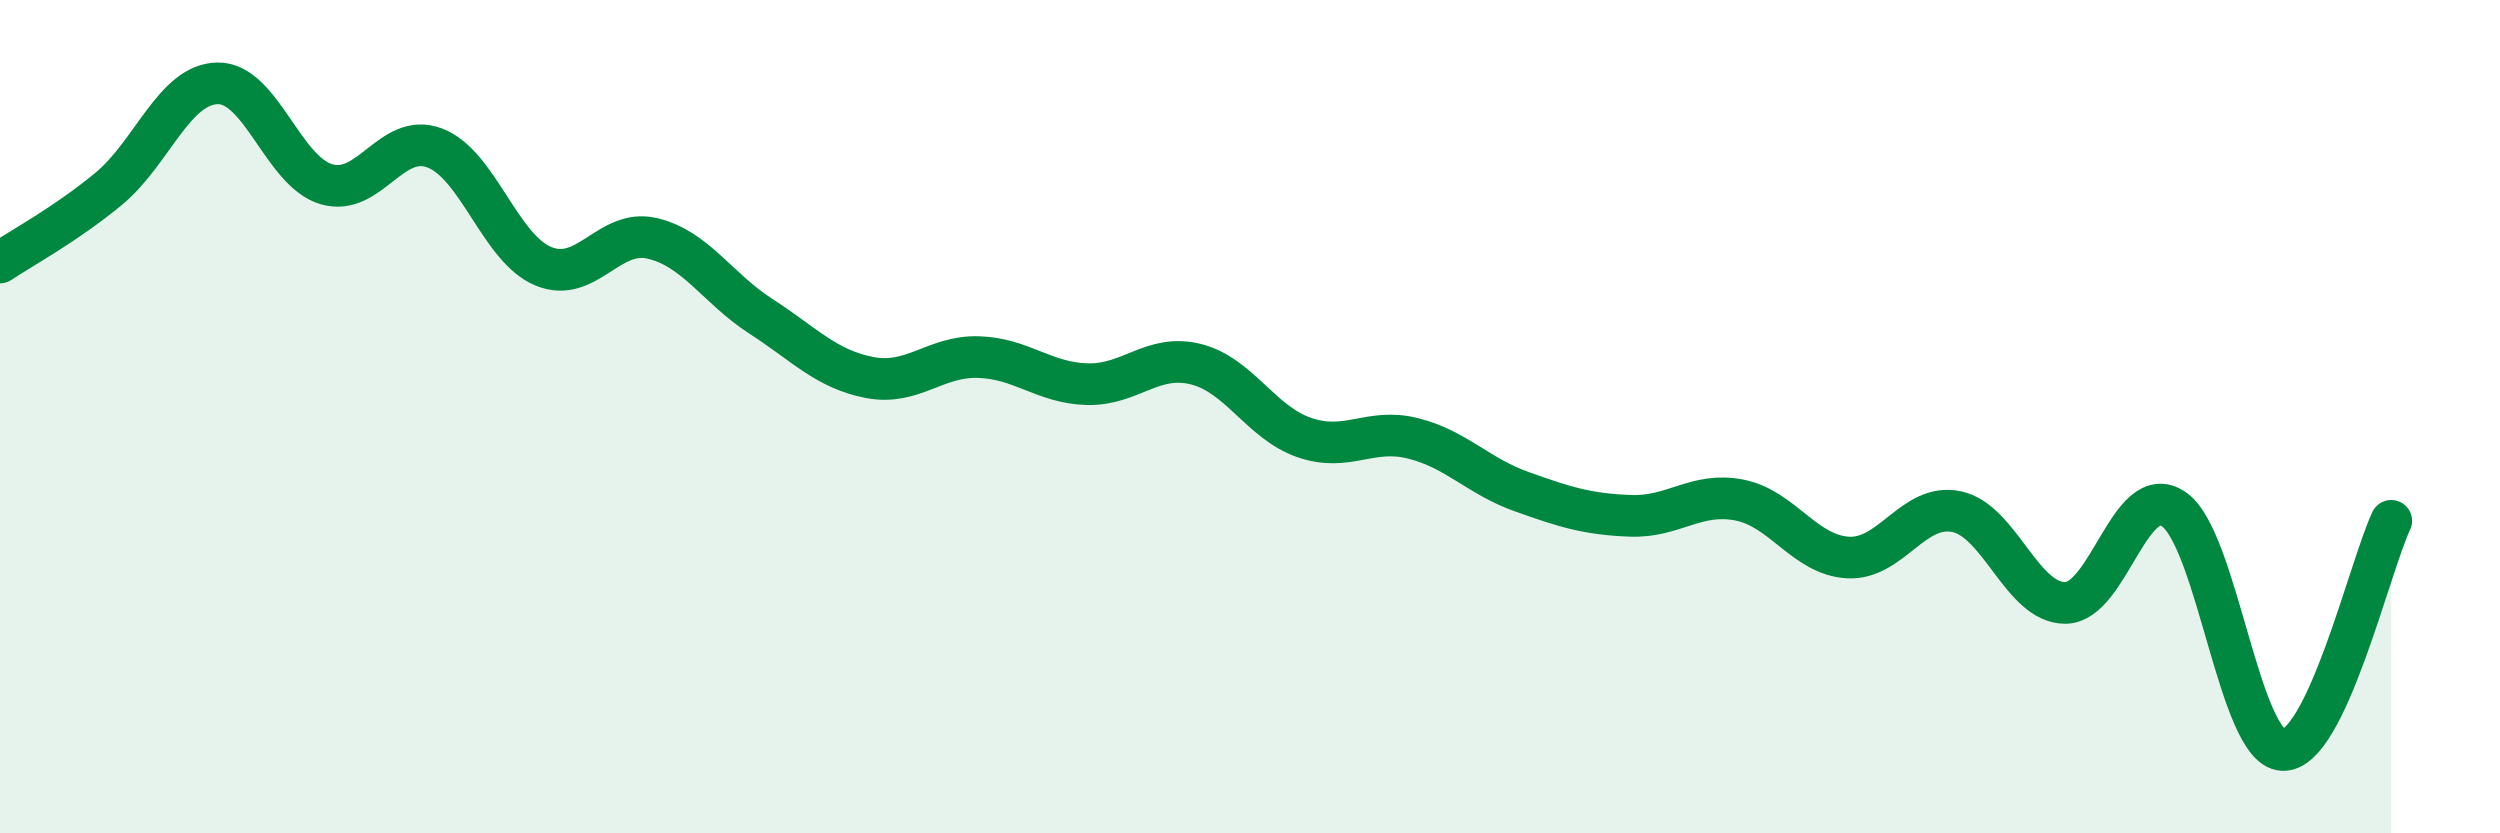 
    <svg width="60" height="20" viewBox="0 0 60 20" xmlns="http://www.w3.org/2000/svg">
      <path
        d="M 0,6.3 C 0.52,5.95 1.57,5.39 2.61,4.53 C 3.65,3.67 4.18,2.02 5.22,2 C 6.26,1.98 6.79,4.11 7.83,4.42 C 8.87,4.73 9.39,3.16 10.43,3.55 C 11.47,3.94 12,5.96 13.04,6.39 C 14.08,6.82 14.61,5.48 15.65,5.72 C 16.69,5.96 17.22,6.92 18.26,7.59 C 19.3,8.26 19.83,8.86 20.87,9.06 C 21.91,9.26 22.44,8.54 23.48,8.57 C 24.52,8.6 25.05,9.19 26.09,9.22 C 27.13,9.25 27.66,8.48 28.7,8.74 C 29.74,9 30.26,10.14 31.3,10.5 C 32.34,10.86 32.87,10.26 33.91,10.52 C 34.95,10.78 35.48,11.43 36.52,11.8 C 37.56,12.17 38.09,12.34 39.13,12.38 C 40.17,12.42 40.7,11.8 41.74,12 C 42.78,12.2 43.31,13.32 44.35,13.38 C 45.39,13.44 45.92,12.06 46.96,12.28 C 48,12.5 48.53,14.48 49.57,14.47 C 50.61,14.46 51.13,11.51 52.17,12.22 C 53.21,12.93 53.74,17.94 54.78,18 C 55.82,18.06 56.87,13.6 57.39,12.5L57.39 20L0 20Z"
        fill="#008740"
        opacity="0.1"
        stroke-linecap="round"
        stroke-linejoin="round"
      />
      <path
        d="M 0,6.3 C 0.52,5.95 1.57,5.39 2.61,4.53 C 3.65,3.67 4.18,2.02 5.22,2 C 6.26,1.98 6.79,4.11 7.83,4.42 C 8.87,4.73 9.39,3.16 10.43,3.55 C 11.47,3.94 12,5.96 13.04,6.39 C 14.08,6.82 14.61,5.48 15.65,5.72 C 16.69,5.96 17.22,6.92 18.26,7.59 C 19.3,8.26 19.83,8.86 20.87,9.06 C 21.91,9.26 22.44,8.54 23.48,8.57 C 24.52,8.6 25.05,9.19 26.09,9.22 C 27.13,9.25 27.66,8.48 28.7,8.74 C 29.74,9 30.26,10.14 31.3,10.5 C 32.34,10.86 32.87,10.26 33.91,10.52 C 34.95,10.78 35.48,11.43 36.52,11.8 C 37.56,12.17 38.09,12.34 39.13,12.38 C 40.17,12.42 40.7,11.8 41.74,12 C 42.78,12.2 43.31,13.32 44.35,13.38 C 45.39,13.44 45.92,12.06 46.96,12.28 C 48,12.5 48.53,14.48 49.57,14.47 C 50.61,14.46 51.13,11.51 52.17,12.22 C 53.21,12.93 53.74,17.94 54.78,18 C 55.82,18.06 56.87,13.6 57.39,12.5"
        stroke="#008740"
        stroke-width="1"
        fill="none"
        stroke-linecap="round"
        stroke-linejoin="round"
      />
    </svg>
  